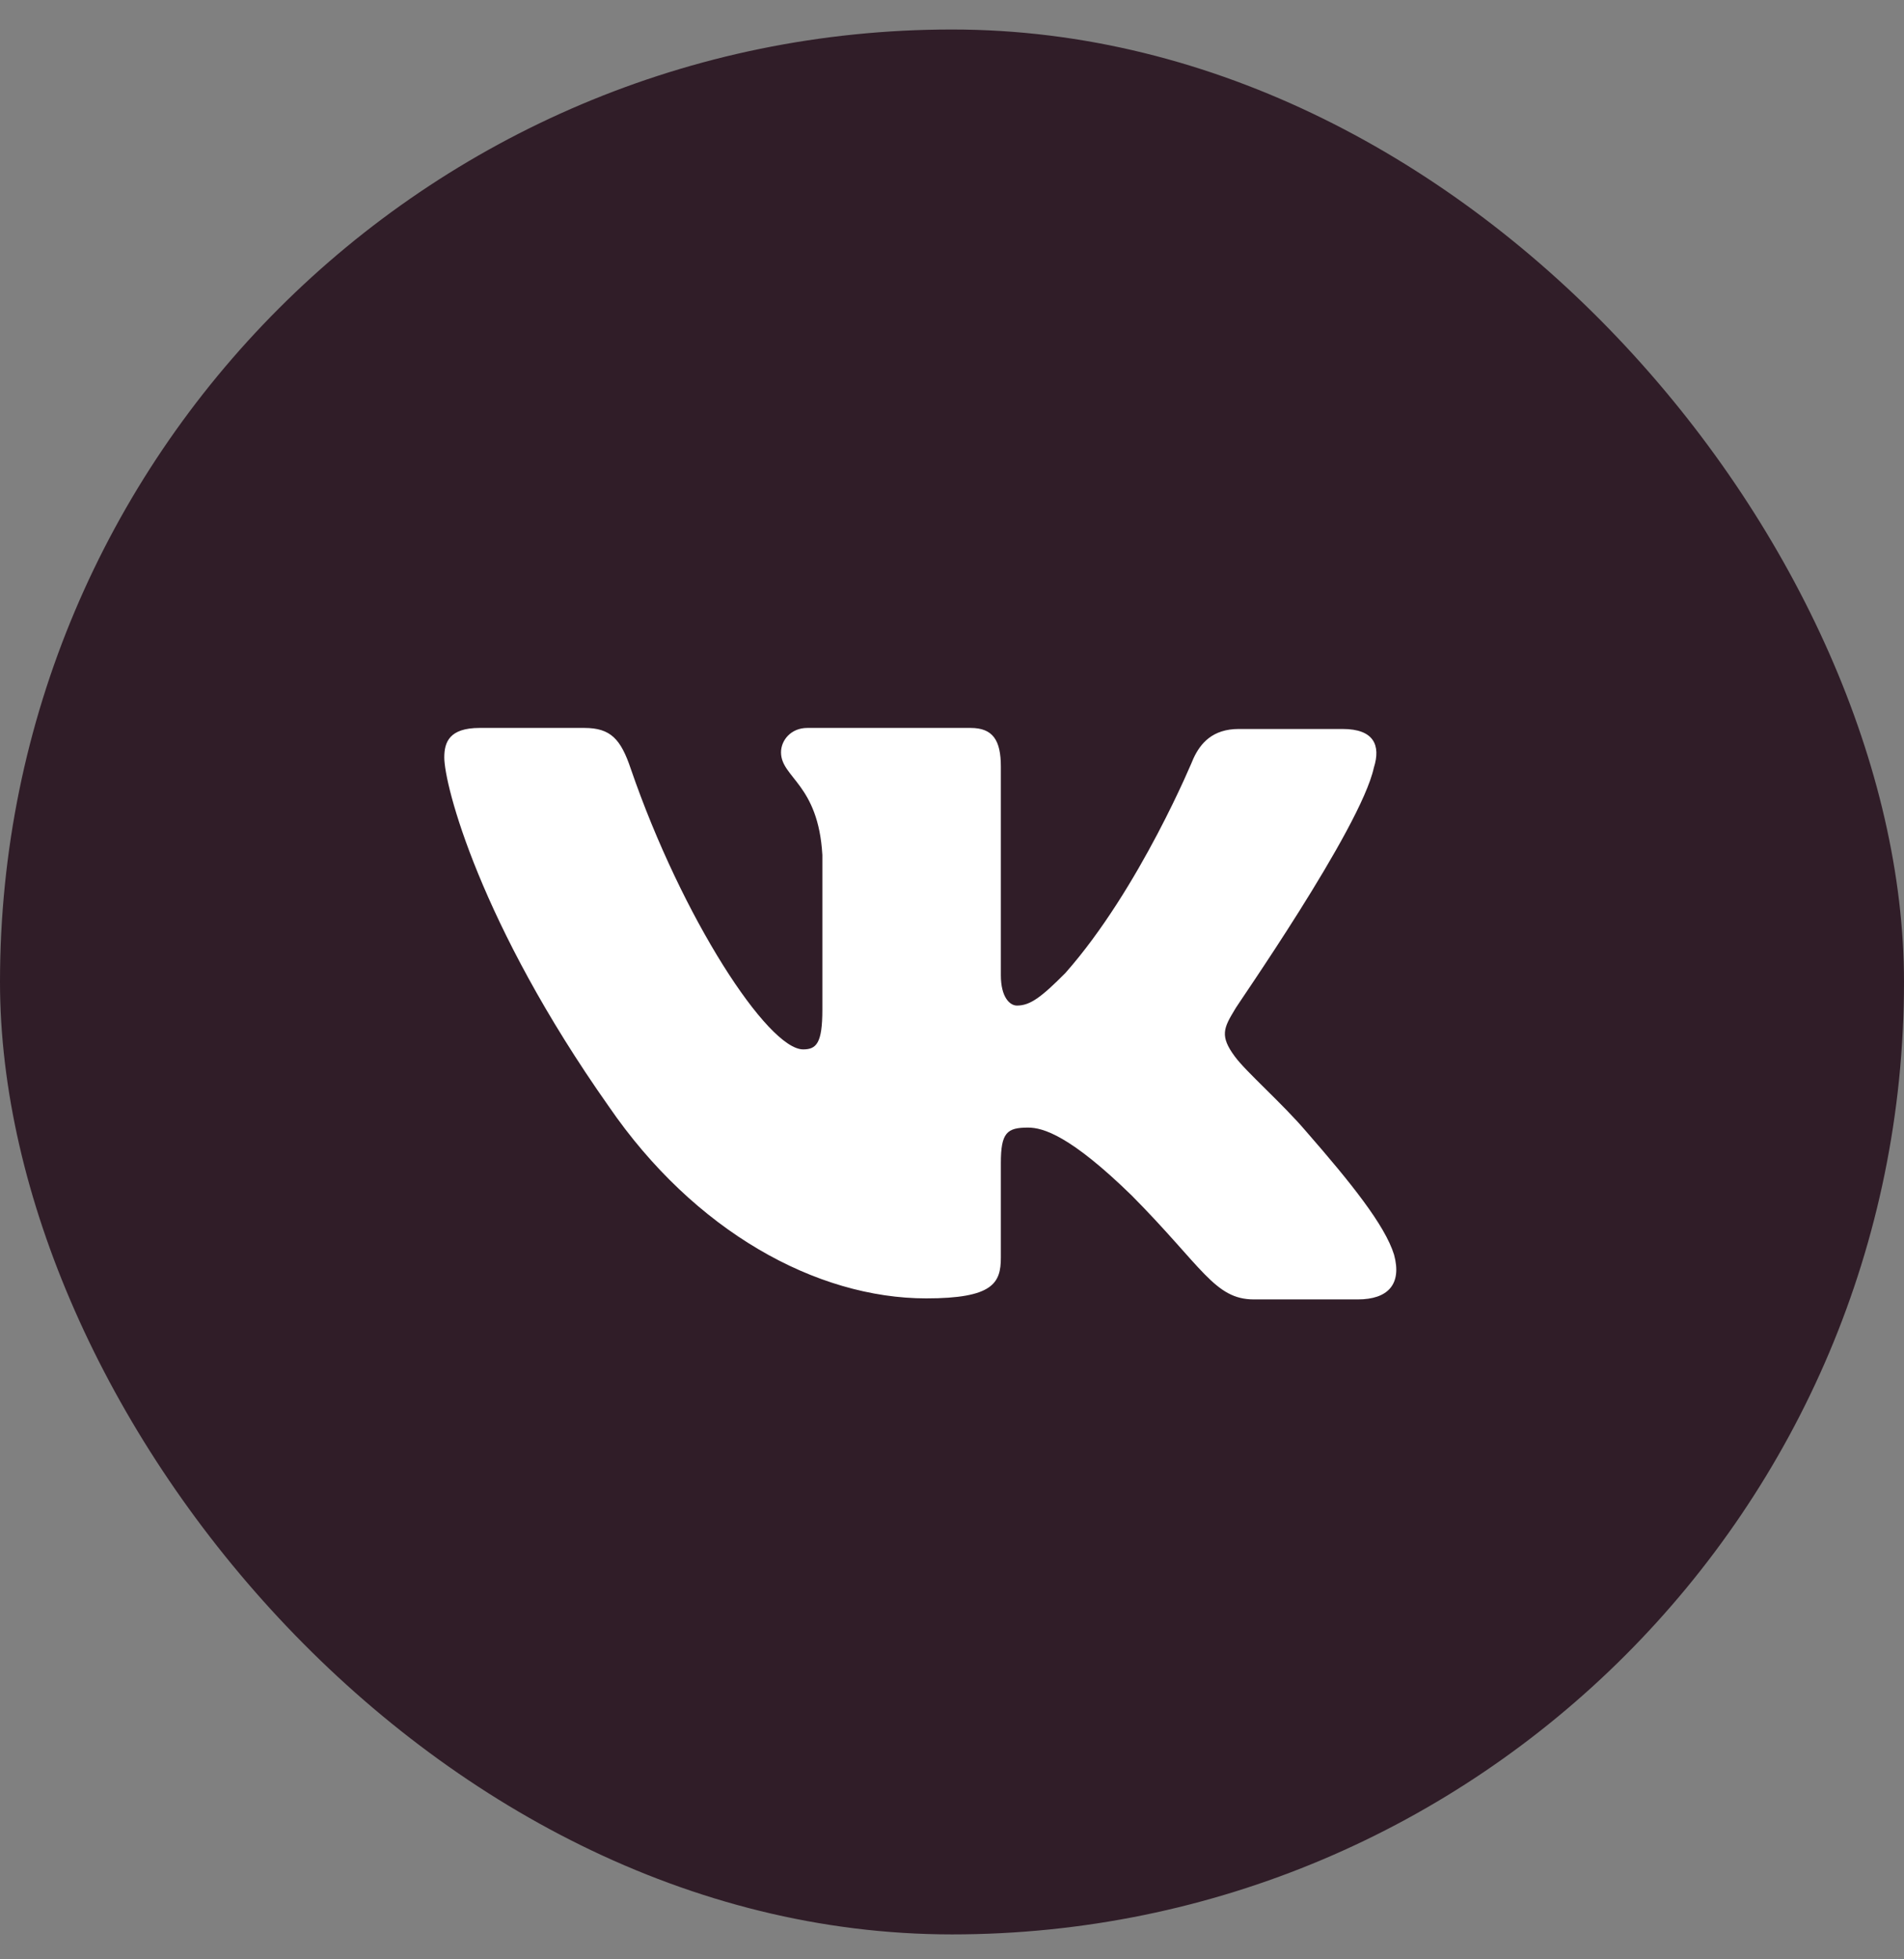 <svg width="35" height="36" viewBox="0 0 35 36" fill="none" xmlns="http://www.w3.org/2000/svg">
<rect x="0" y="0" width="35" height="36" fill="#808080" stroke="none"/>
<rect y="0.542" width="35" height="35" rx="17.5" fill="#301D28"/>
<path fill-rule="evenodd" clip-rule="evenodd" d="M25.255 14.104C25.385 13.693 25.255 13.394 24.681 13.394H22.771C22.29 13.394 22.067 13.656 21.938 13.936C21.938 13.936 20.956 16.327 19.584 17.878C19.139 18.326 18.935 18.476 18.694 18.476C18.564 18.476 18.398 18.326 18.398 17.916V14.085C18.398 13.599 18.25 13.375 17.842 13.375H14.839C14.542 13.375 14.357 13.599 14.357 13.823C14.357 14.29 15.043 14.403 15.117 15.71V18.552C15.117 19.169 15.007 19.281 14.764 19.281C14.116 19.281 12.54 16.871 11.595 14.125C11.412 13.581 11.225 13.375 10.743 13.375H8.816C8.26 13.375 8.167 13.636 8.167 13.917C8.167 14.421 8.816 16.962 11.188 20.325C12.763 22.622 15.006 23.856 17.026 23.856C18.25 23.856 18.398 23.576 18.398 23.109V21.371C18.398 20.811 18.509 20.718 18.898 20.718C19.176 20.718 19.677 20.867 20.807 21.969C22.104 23.277 22.327 23.875 23.05 23.875H24.959C25.515 23.875 25.774 23.595 25.626 23.053C25.459 22.511 24.829 21.727 24.013 20.792C23.569 20.27 22.901 19.69 22.698 19.41C22.42 19.036 22.494 18.887 22.698 18.551C22.679 18.551 25.014 15.225 25.255 14.103" fill="white"/>
</svg>
